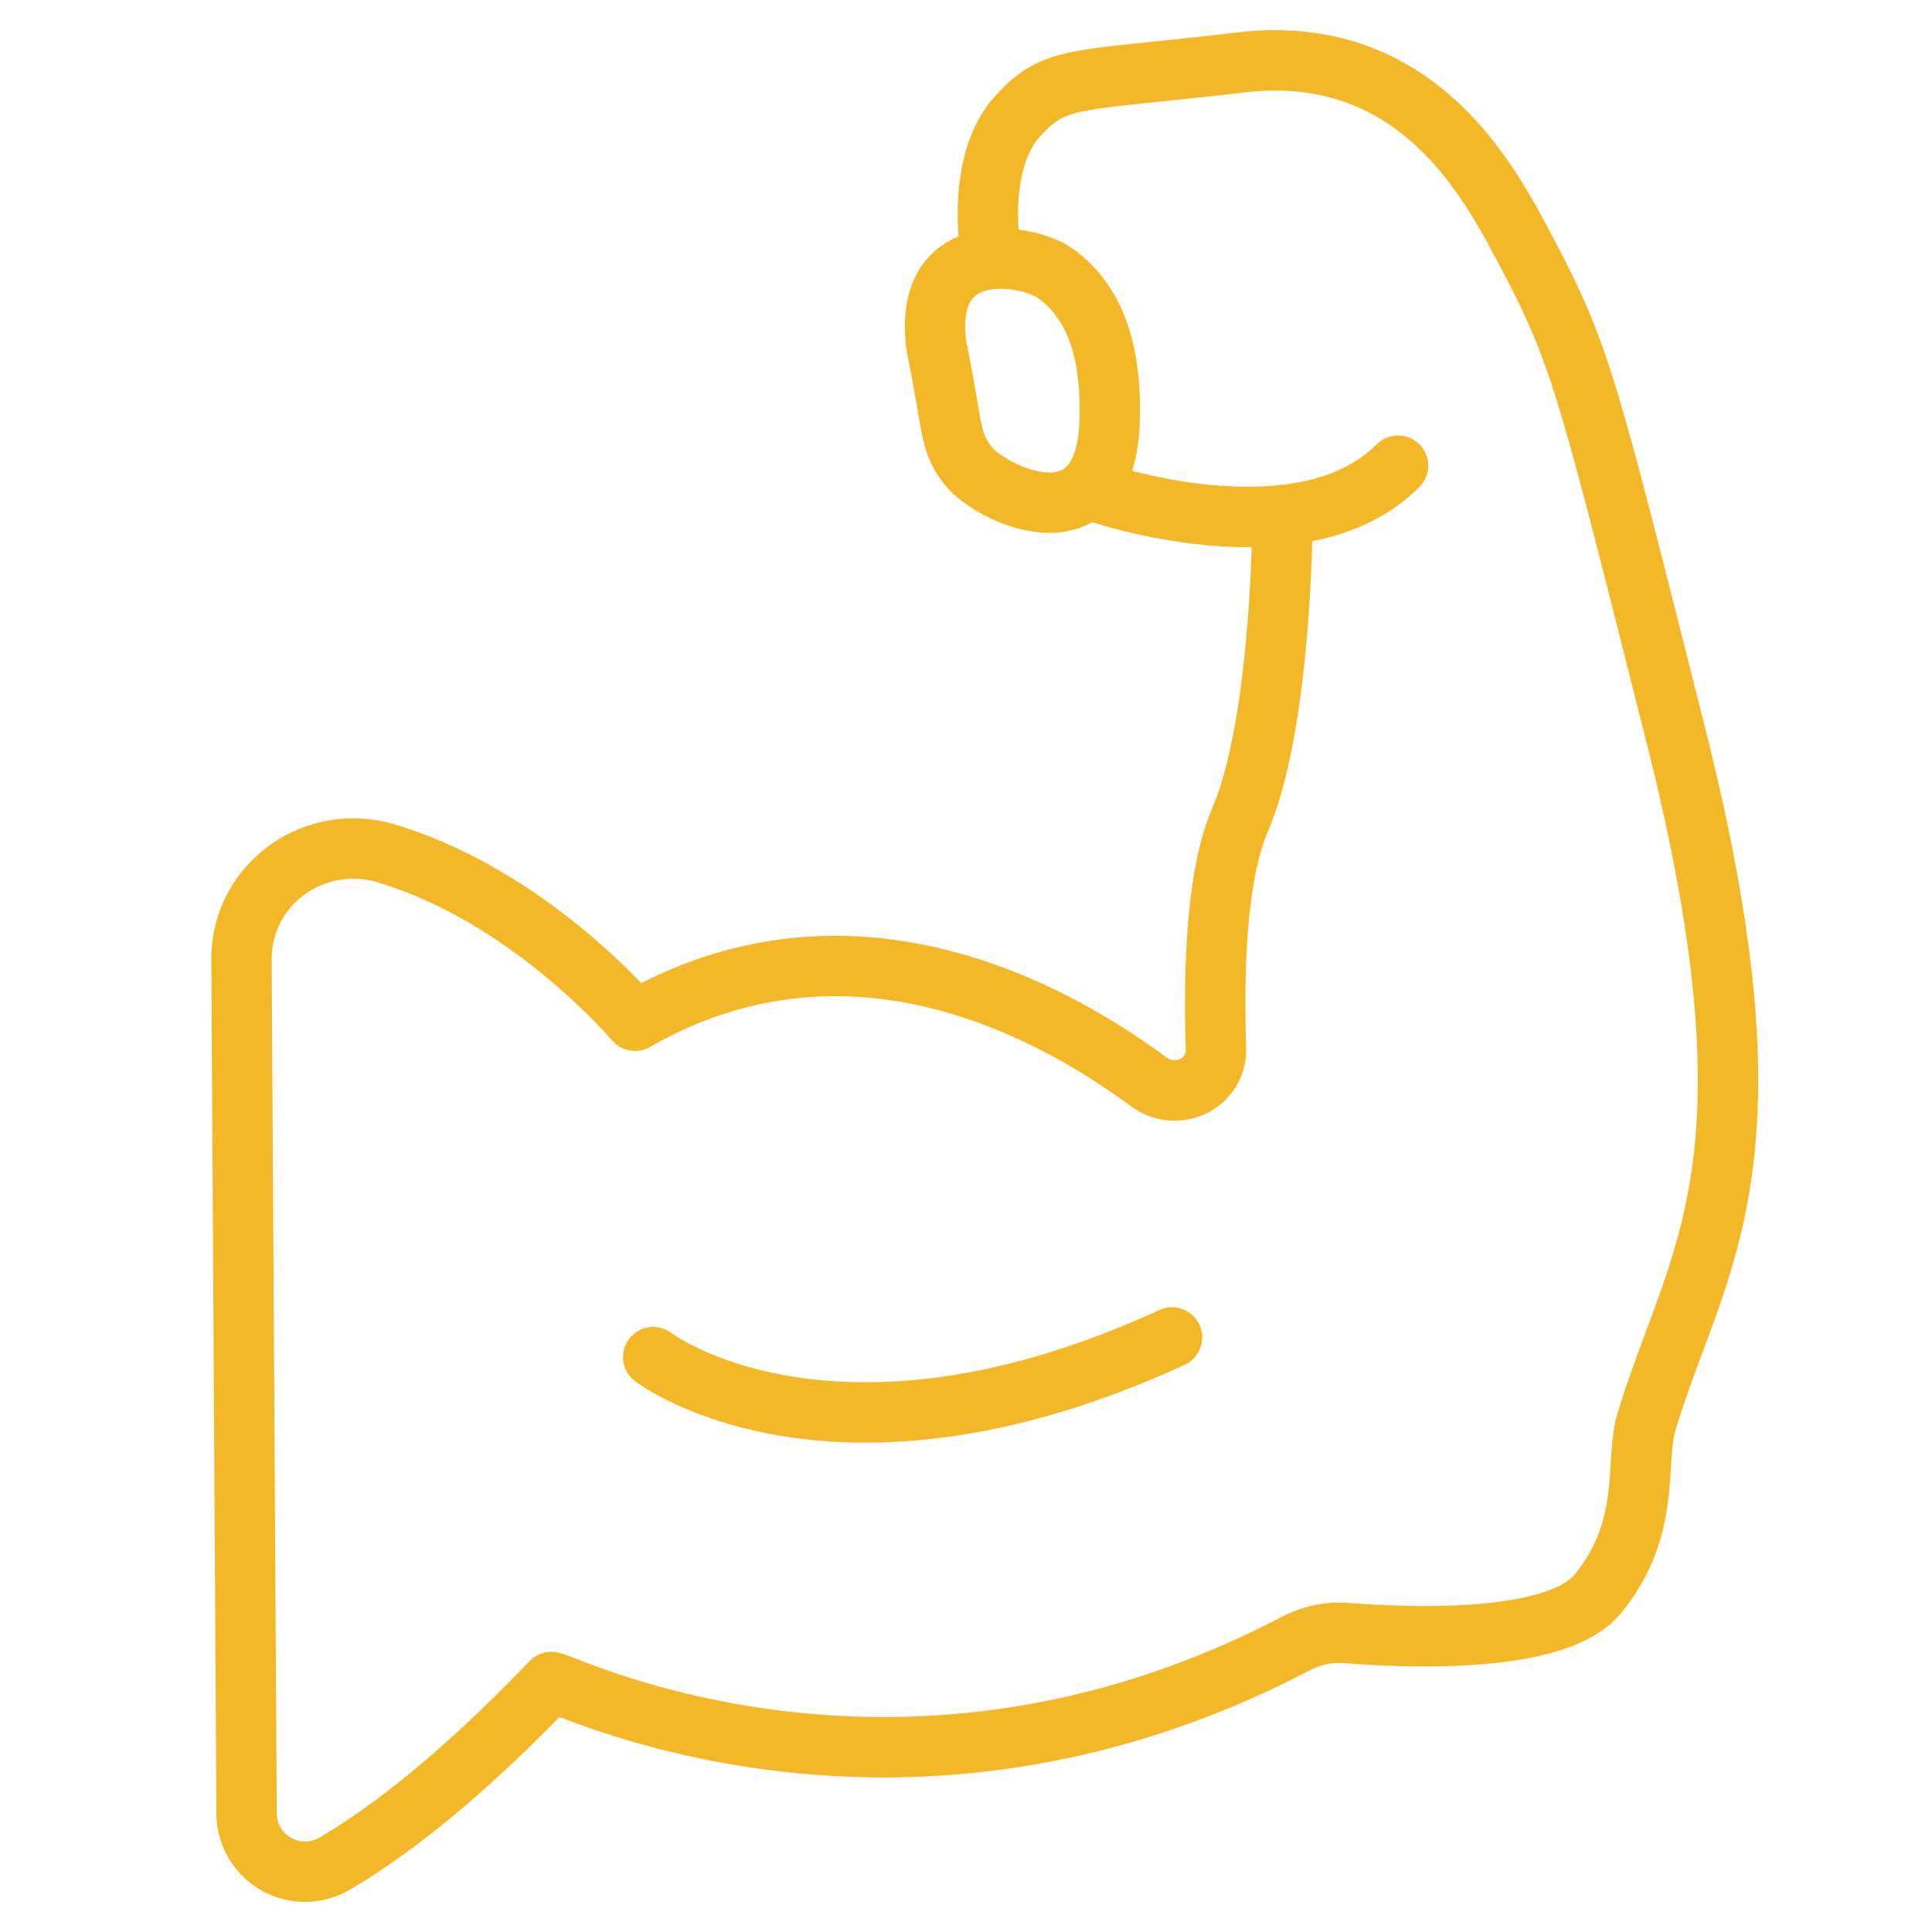 <svg xmlns="http://www.w3.org/2000/svg" width="32" height="32" fill="none" viewBox="0 0 32 32">
    <path stroke="#f3b827" stroke-linecap="round" stroke-linejoin="round" d="M18.138 8.14s3.405 1.192 5.018-.427"/>
    <path stroke="#f3b827" stroke-linecap="round" stroke-linejoin="round" d="M21.242 8.533s0 3.406-.703 5.047c-.404.939-.438 2.557-.399 3.777.023.585-.64.91-1.113.562-1.72-1.27-5.03-3.007-8.508-1.012 0 .017-1.686-2.034-4.114-2.77-1.197-.36-2.41.505-2.405 1.759l.084 14.136a.968.968 0 0 0 1.456.837c.837-.489 2.034-1.383 3.59-3.007.023-.09 5.638 2.855 12.314-.63.259-.134.545-.207.843-.185 1.006.079 3.49.191 4.176-.646.904-1.102.606-2.175.809-2.856.832-2.742 2.298-4.21.477-11.398-1.522-6.031-1.573-6.306-2.585-8.2-.64-1.203-1.871-3.238-4.62-2.912-2.747.326-3.062.191-3.697.9-.388.426-.579 1.224-.438 2.264"/>
    <path stroke="#f3b827" stroke-linecap="round" stroke-linejoin="round" d="M10.819 22.478s2.956 2.265 8.593-.326M17.484 4.531c-.467-.337-2.22-.618-1.973 1.203.276 1.354.208 1.58.523 1.978.377.478 2.254 1.383 2.343-.685.057-1.394-.354-2.108-.893-2.496"/>
</svg>